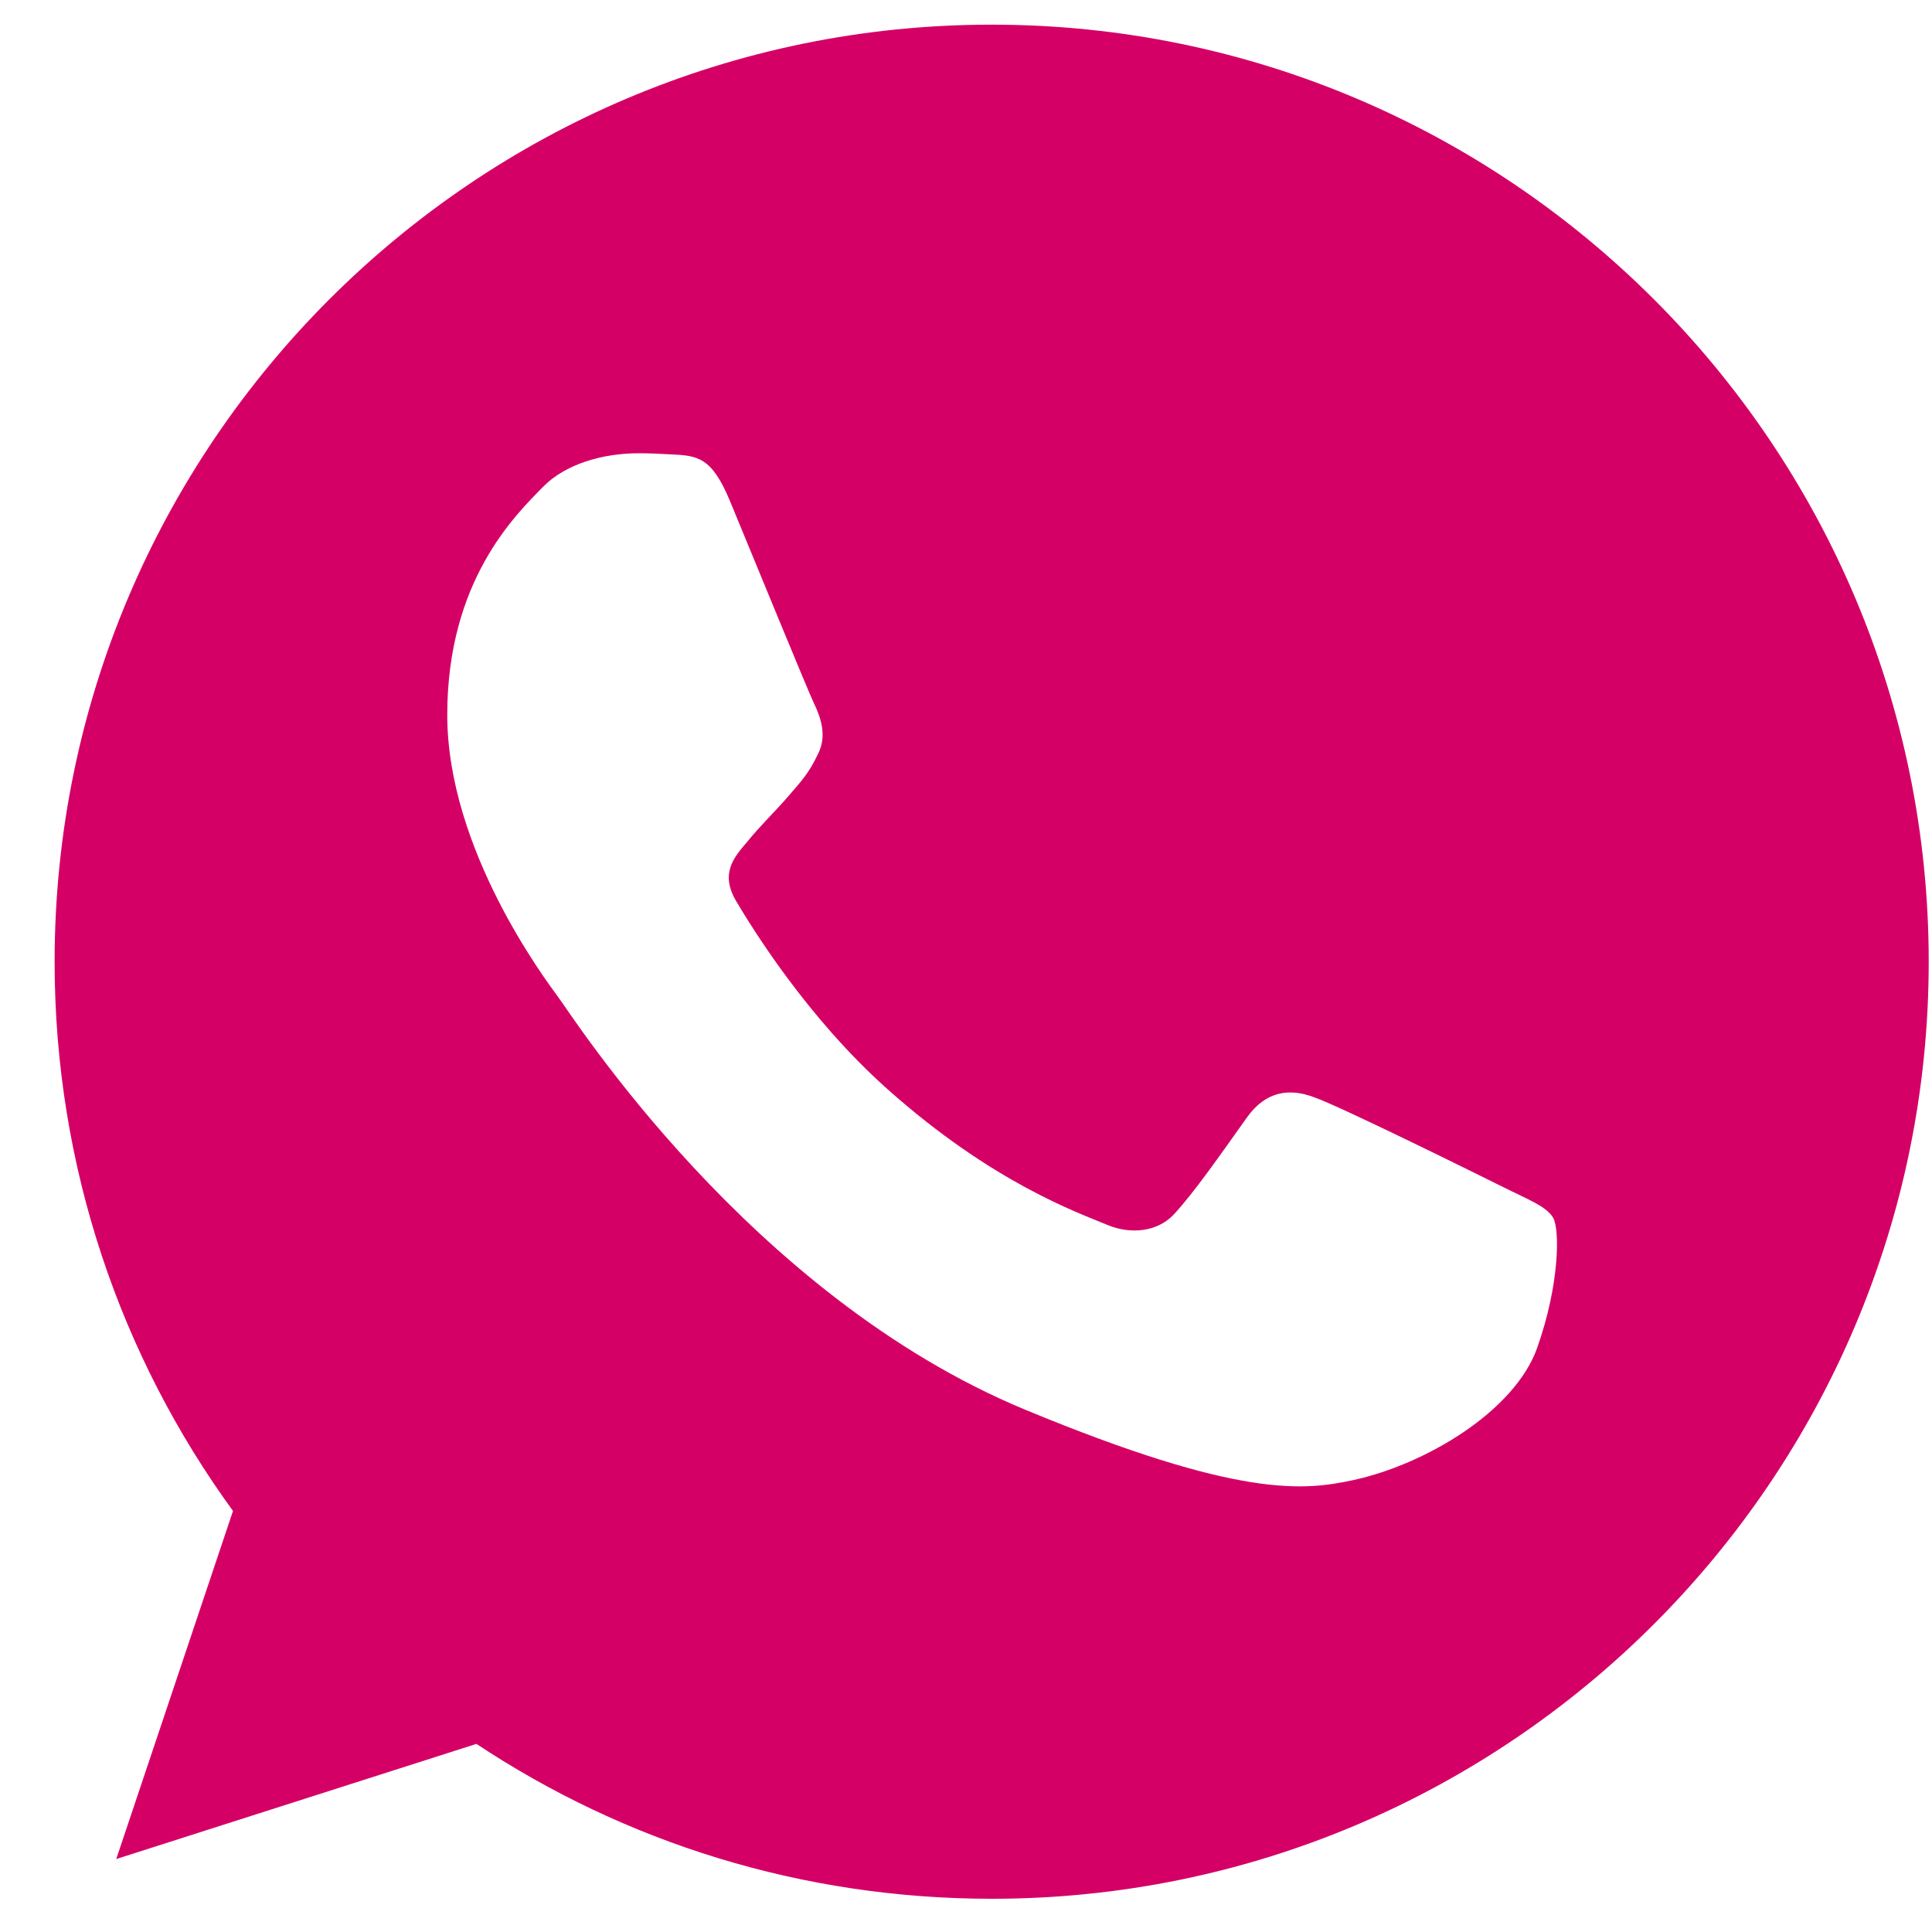 <?xml version="1.0" encoding="UTF-8"?> <svg xmlns="http://www.w3.org/2000/svg" width="30" height="30" viewBox="0 0 30 30" fill="none"> <path d="M15.402 0.383H15.395C7.372 0.383 0.848 6.909 0.848 14.934C0.848 18.116 1.874 21.067 3.618 23.462L1.805 28.867L7.398 27.079C9.698 28.604 12.443 29.484 15.402 29.484C23.425 29.484 29.949 22.956 29.949 14.934C29.949 6.911 23.425 0.383 15.402 0.383ZM23.869 20.93C23.517 21.921 22.124 22.743 21.013 22.983C20.253 23.145 19.26 23.274 15.917 21.889C11.641 20.117 8.887 15.772 8.673 15.49C8.467 15.208 6.945 13.189 6.945 11.101C6.945 9.013 8.005 7.997 8.432 7.56C8.783 7.202 9.364 7.038 9.92 7.038C10.1 7.038 10.262 7.047 10.408 7.055C10.835 7.073 11.05 7.098 11.332 7.773C11.683 8.619 12.537 10.707 12.639 10.921C12.743 11.136 12.847 11.427 12.701 11.709C12.565 12 12.445 12.129 12.23 12.376C12.015 12.624 11.812 12.813 11.597 13.078C11.401 13.309 11.179 13.557 11.426 13.984C11.674 14.402 12.528 15.797 13.787 16.918C15.411 18.364 16.728 18.826 17.199 19.022C17.55 19.168 17.968 19.133 18.225 18.86C18.55 18.509 18.952 17.927 19.361 17.354C19.652 16.943 20.02 16.892 20.405 17.038C20.798 17.174 22.877 18.202 23.305 18.415C23.732 18.629 24.014 18.731 24.118 18.911C24.22 19.091 24.22 19.937 23.869 20.93Z" fill="#D50066"></path> </svg> 